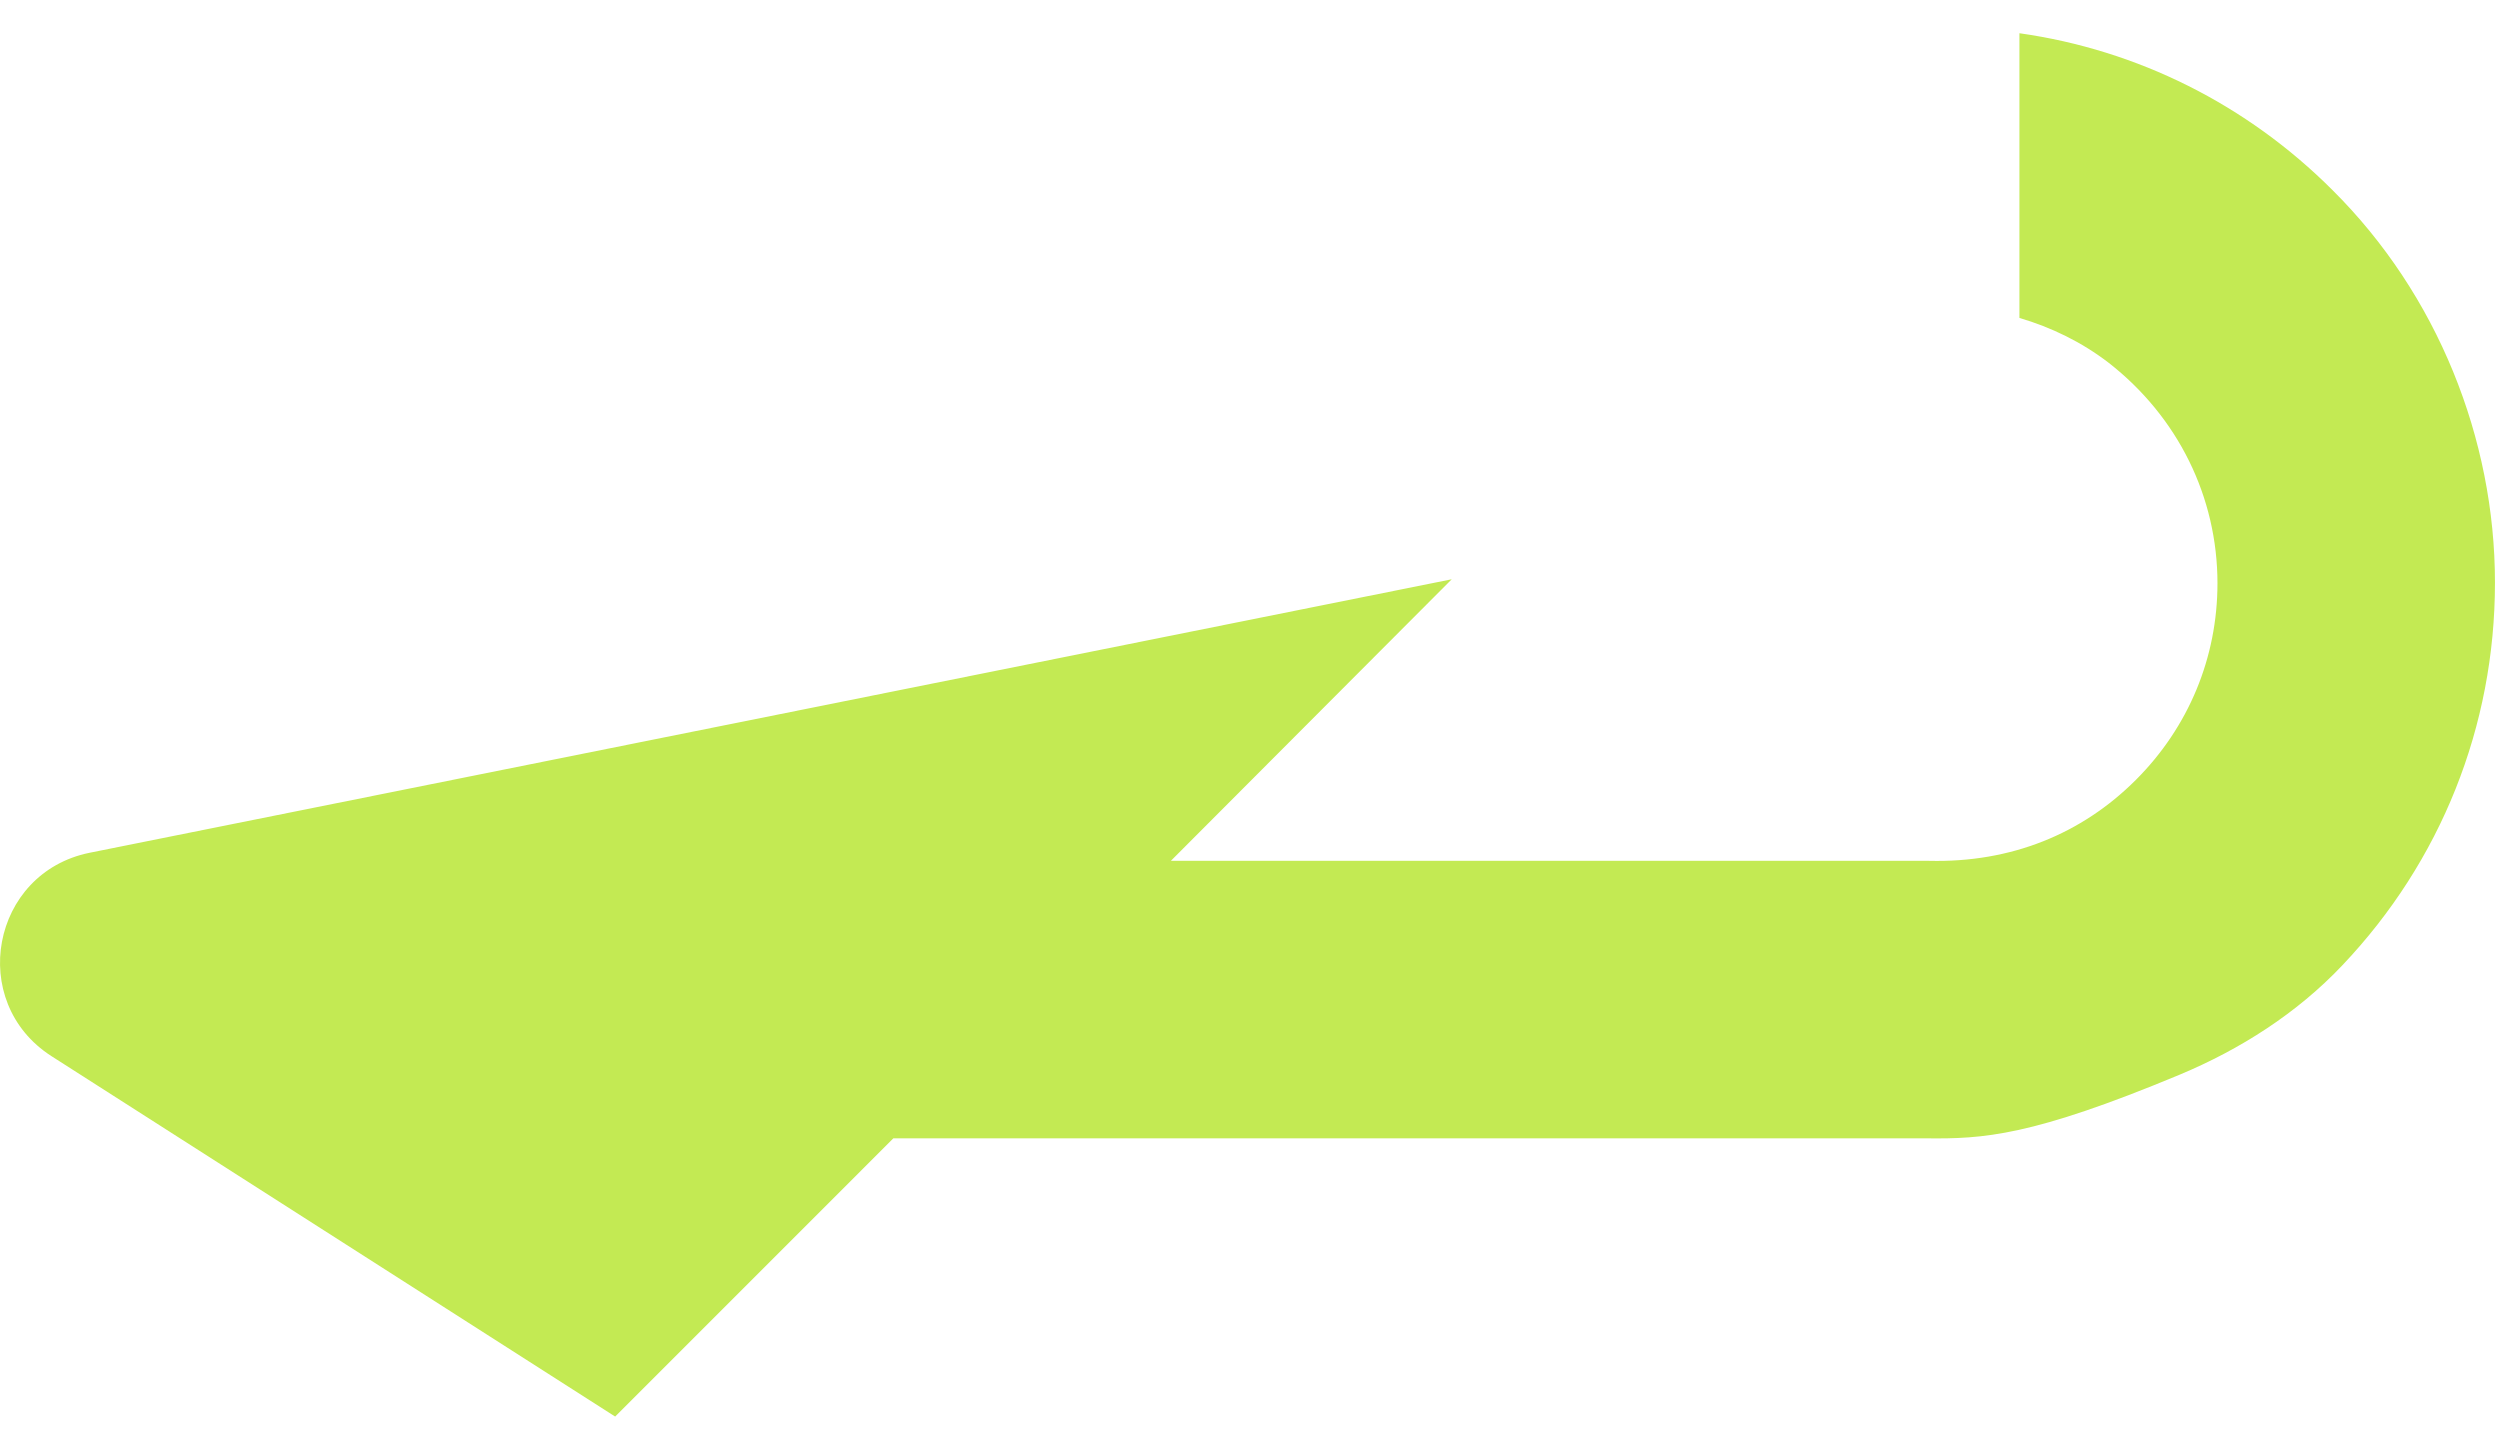 <svg width="69" height="40" viewBox="0 0 69 40" fill="none" xmlns="http://www.w3.org/2000/svg">
<path id="Subtract" fill-rule="evenodd" clip-rule="evenodd" d="M55.736 8.775C56.619 9.035 57.453 9.441 58.193 10.008C60.113 11.503 61.202 13.718 61.202 16.099C61.202 18.148 60.408 20.067 58.95 21.525C57.455 23.02 55.498 23.814 53.246 23.759L32.316 23.759L40.068 15.988L2.47 23.537C-0.243 24.091 -0.907 27.653 1.418 29.148L16.978 39.097L24.656 31.418L53.154 31.418C54.742 31.437 56.07 31.363 60.15 29.665C61.829 28.964 63.398 27.967 64.653 26.638C67.366 23.777 68.861 20.049 68.861 16.08C68.861 12.112 67.274 8.125 64.376 5.246C62.009 2.879 58.992 1.378 55.736 0.917L55.736 8.775Z" fill="#C3EA53"/>
</svg>
